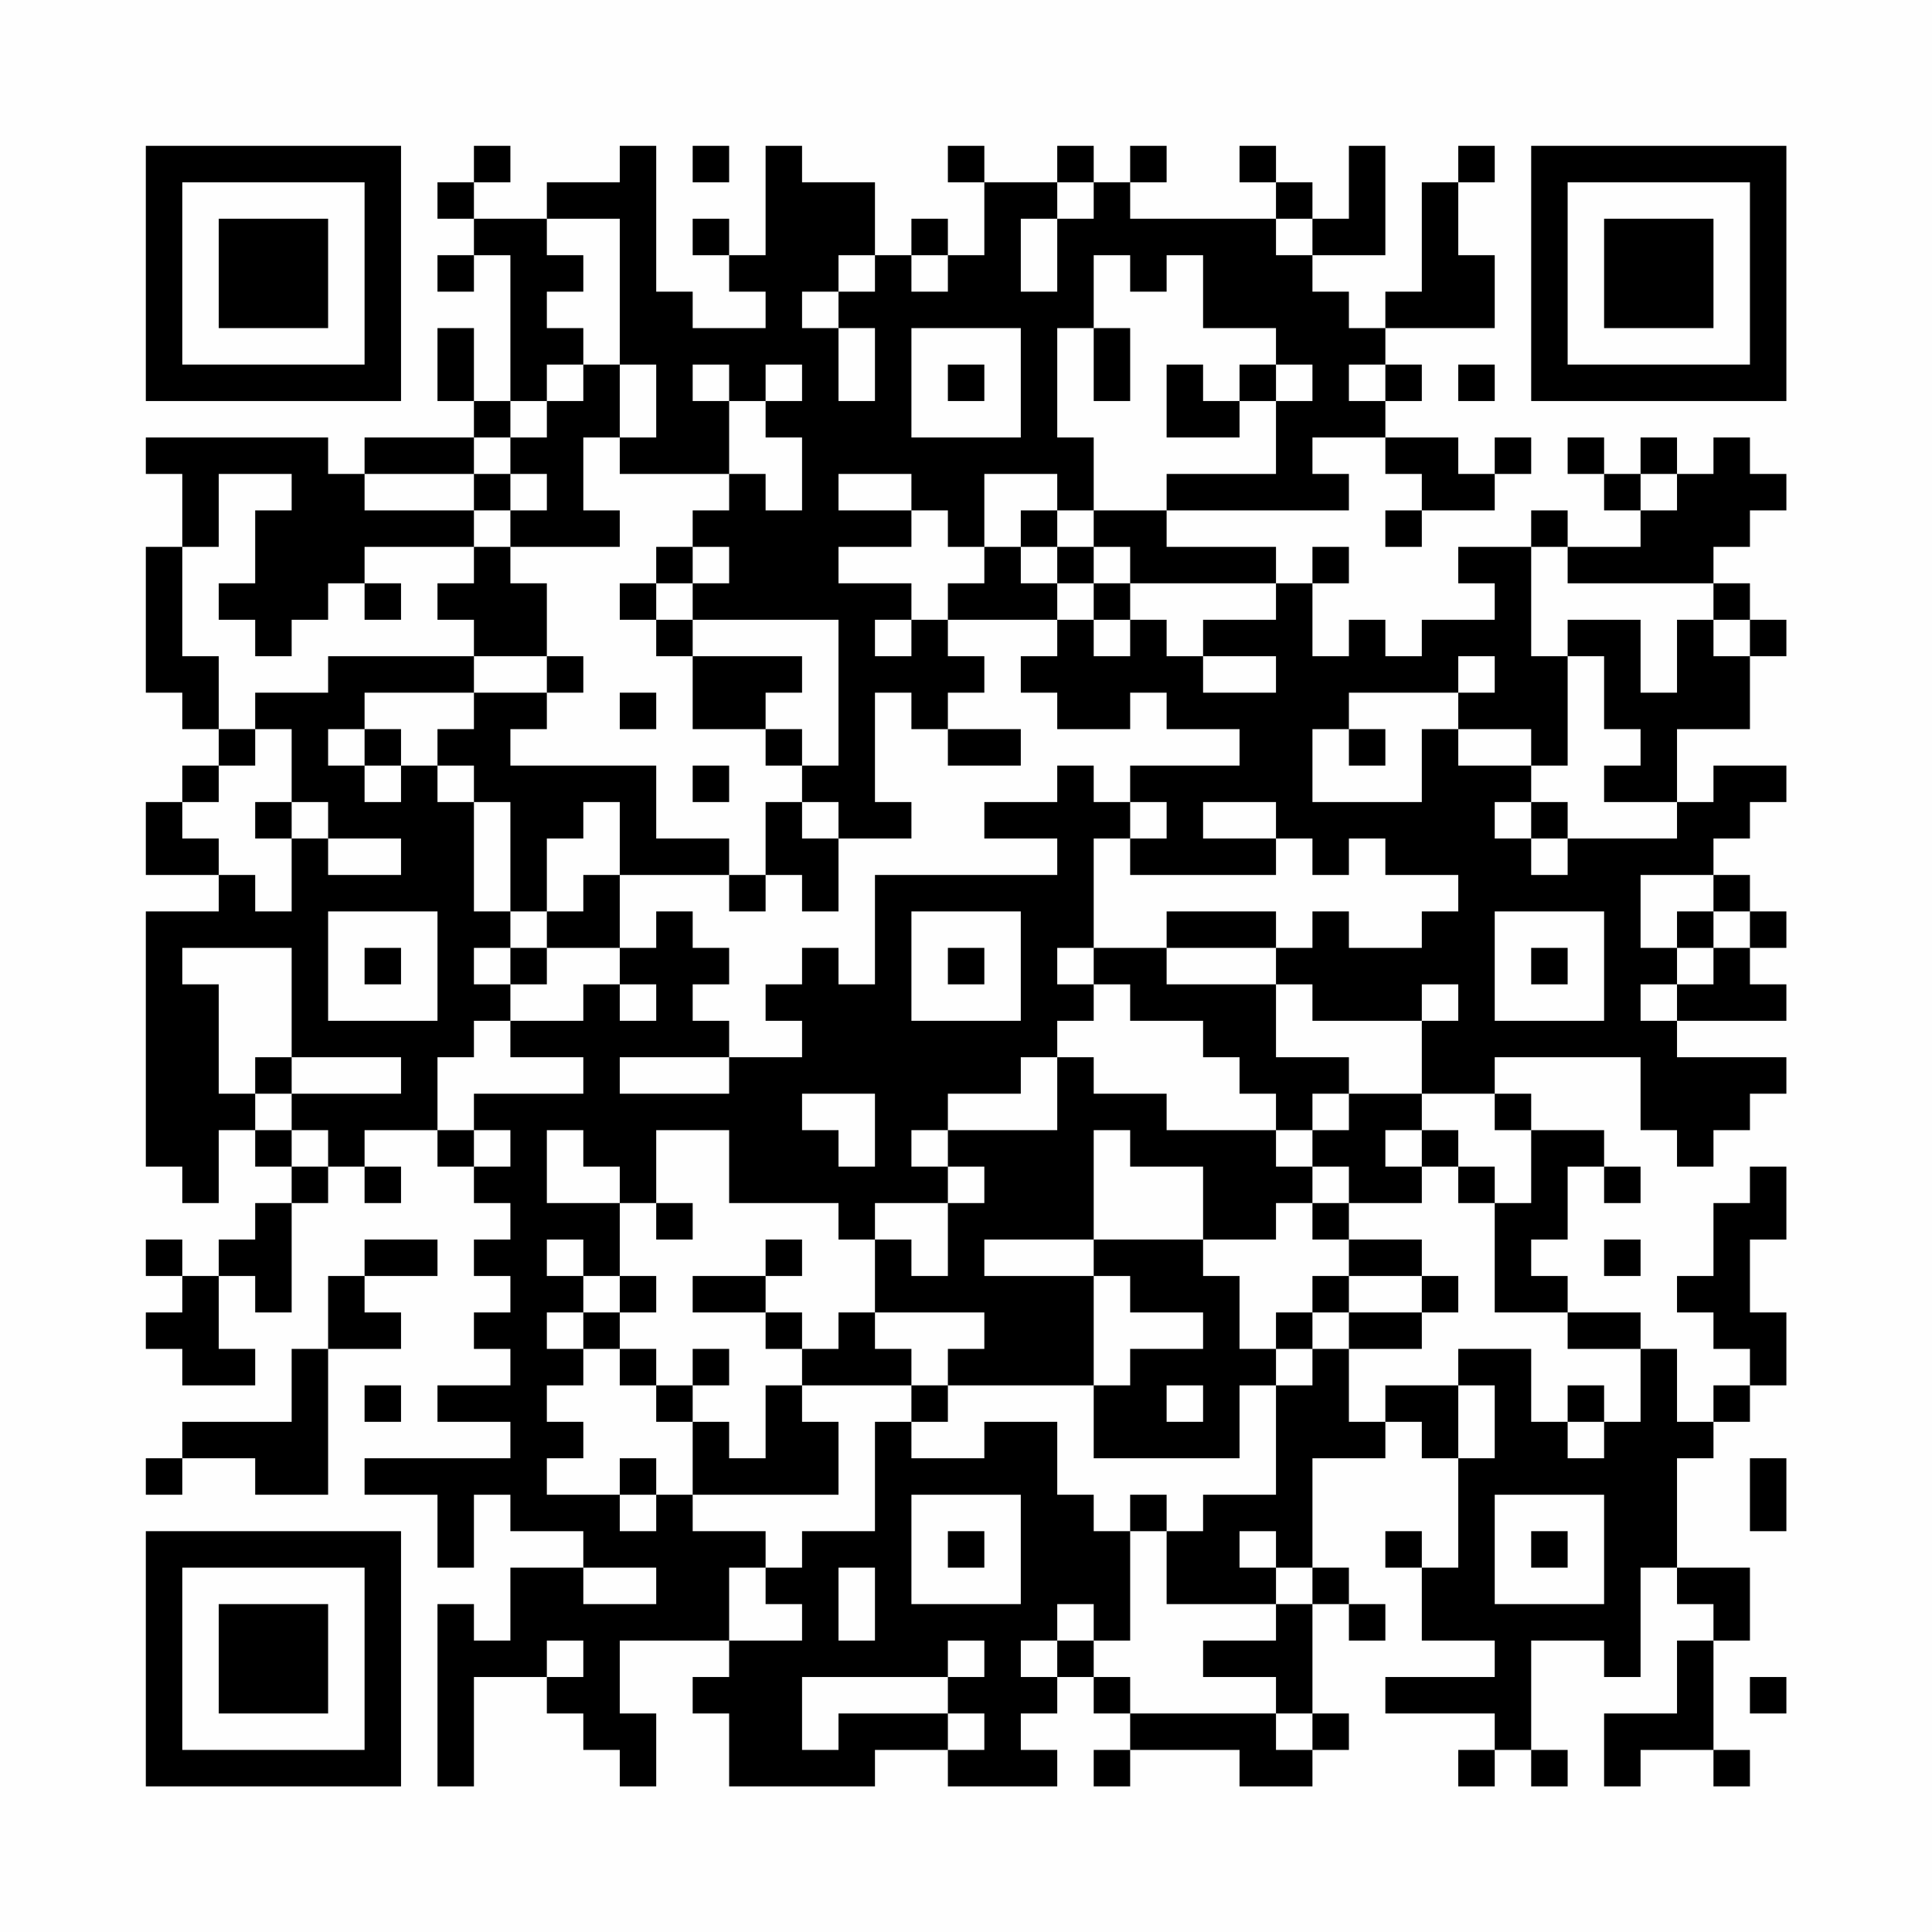 <?xml version="1.0" encoding="UTF-8"?>
<svg xmlns="http://www.w3.org/2000/svg" version="1.1" width="200" height="200" viewBox="0 0 200 200"><rect x="0" y="0" width="200" height="200" fill="#fefefe"/><g transform="scale(3.774)"><g transform="translate(4,4)"><path fill-rule="evenodd" d="M9 0L9 1L8 1L8 2L9 2L9 3L8 3L8 4L9 4L9 3L10 3L10 7L9 7L9 5L8 5L8 7L9 7L9 8L6 8L6 9L5 9L5 8L0 8L0 9L1 9L1 11L0 11L0 15L1 15L1 16L2 16L2 17L1 17L1 18L0 18L0 20L2 20L2 21L0 21L0 28L1 28L1 29L2 29L2 27L3 27L3 28L4 28L4 29L3 29L3 30L2 30L2 31L1 31L1 30L0 30L0 31L1 31L1 32L0 32L0 33L1 33L1 34L3 34L3 33L2 33L2 31L3 31L3 32L4 32L4 29L5 29L5 28L6 28L6 29L7 29L7 28L6 28L6 27L8 27L8 28L9 28L9 29L10 29L10 30L9 30L9 31L10 31L10 32L9 32L9 33L10 33L10 34L8 34L8 35L10 35L10 36L6 36L6 37L8 37L8 39L9 39L9 37L10 37L10 38L12 38L12 39L10 39L10 41L9 41L9 40L8 40L8 45L9 45L9 42L11 42L11 43L12 43L12 44L13 44L13 45L14 45L14 43L13 43L13 41L16 41L16 42L15 42L15 43L16 43L16 45L20 45L20 44L22 44L22 45L25 45L25 44L24 44L24 43L25 43L25 42L26 42L26 43L27 43L27 44L26 44L26 45L27 45L27 44L30 44L30 45L32 45L32 44L33 44L33 43L32 43L32 40L33 40L33 41L34 41L34 40L33 40L33 39L32 39L32 36L34 36L34 35L35 35L35 36L36 36L36 39L35 39L35 38L34 38L34 39L35 39L35 41L37 41L37 42L34 42L34 43L37 43L37 44L36 44L36 45L37 45L37 44L38 44L38 45L39 45L39 44L38 44L38 41L40 41L40 42L41 42L41 39L42 39L42 40L43 40L43 41L42 41L42 43L40 43L40 45L41 45L41 44L43 44L43 45L44 45L44 44L43 44L43 41L44 41L44 39L42 39L42 36L43 36L43 35L44 35L44 34L45 34L45 32L44 32L44 30L45 30L45 28L44 28L44 29L43 29L43 31L42 31L42 32L43 32L43 33L44 33L44 34L43 34L43 35L42 35L42 33L41 33L41 32L39 32L39 31L38 31L38 30L39 30L39 28L40 28L40 29L41 29L41 28L40 28L40 27L38 27L38 26L37 26L37 25L41 25L41 27L42 27L42 28L43 28L43 27L44 27L44 26L45 26L45 25L42 25L42 24L45 24L45 23L44 23L44 22L45 22L45 21L44 21L44 20L43 20L43 19L44 19L44 18L45 18L45 17L43 17L43 18L42 18L42 16L44 16L44 14L45 14L45 13L44 13L44 12L43 12L43 11L44 11L44 10L45 10L45 9L44 9L44 8L43 8L43 9L42 9L42 8L41 8L41 9L40 9L40 8L39 8L39 9L40 9L40 10L41 10L41 11L39 11L39 10L38 10L38 11L36 11L36 12L37 12L37 13L35 13L35 14L34 14L34 13L33 13L33 14L32 14L32 12L33 12L33 11L32 11L32 12L31 12L31 11L28 11L28 10L33 10L33 9L32 9L32 8L34 8L34 9L35 9L35 10L34 10L34 11L35 11L35 10L37 10L37 9L38 9L38 8L37 8L37 9L36 9L36 8L34 8L34 7L35 7L35 6L34 6L34 5L37 5L37 3L36 3L36 1L37 1L37 0L36 0L36 1L35 1L35 4L34 4L34 5L33 5L33 4L32 4L32 3L34 3L34 0L33 0L33 2L32 2L32 1L31 1L31 0L30 0L30 1L31 1L31 2L27 2L27 1L28 1L28 0L27 0L27 1L26 1L26 0L25 0L25 1L23 1L23 0L22 0L22 1L23 1L23 3L22 3L22 2L21 2L21 3L20 3L20 1L18 1L18 0L17 0L17 3L16 3L16 2L15 2L15 3L16 3L16 4L17 4L17 5L15 5L15 4L14 4L14 0L13 0L13 1L11 1L11 2L9 2L9 1L10 1L10 0ZM15 0L15 1L16 1L16 0ZM25 1L25 2L24 2L24 4L25 4L25 2L26 2L26 1ZM11 2L11 3L12 3L12 4L11 4L11 5L12 5L12 6L11 6L11 7L10 7L10 8L9 8L9 9L6 9L6 10L9 10L9 11L6 11L6 12L5 12L5 13L4 13L4 14L3 14L3 13L2 13L2 12L3 12L3 10L4 10L4 9L2 9L2 11L1 11L1 14L2 14L2 16L3 16L3 17L2 17L2 18L1 18L1 19L2 19L2 20L3 20L3 21L4 21L4 19L5 19L5 20L7 20L7 19L5 19L5 18L4 18L4 16L3 16L3 15L5 15L5 14L9 14L9 15L6 15L6 16L5 16L5 17L6 17L6 18L7 18L7 17L8 17L8 18L9 18L9 21L10 21L10 22L9 22L9 23L10 23L10 24L9 24L9 25L8 25L8 27L9 27L9 28L10 28L10 27L9 27L9 26L12 26L12 25L10 25L10 24L12 24L12 23L13 23L13 24L14 24L14 23L13 23L13 22L14 22L14 21L15 21L15 22L16 22L16 23L15 23L15 24L16 24L16 25L13 25L13 26L16 26L16 25L18 25L18 24L17 24L17 23L18 23L18 22L19 22L19 23L20 23L20 20L25 20L25 19L23 19L23 18L25 18L25 17L26 17L26 18L27 18L27 19L26 19L26 22L25 22L25 23L26 23L26 24L25 24L25 25L24 25L24 26L22 26L22 27L21 27L21 28L22 28L22 29L20 29L20 30L19 30L19 29L16 29L16 27L14 27L14 29L13 29L13 28L12 28L12 27L11 27L11 29L13 29L13 31L12 31L12 30L11 30L11 31L12 31L12 32L11 32L11 33L12 33L12 34L11 34L11 35L12 35L12 36L11 36L11 37L13 37L13 38L14 38L14 37L15 37L15 38L17 38L17 39L16 39L16 41L18 41L18 40L17 40L17 39L18 39L18 38L20 38L20 35L21 35L21 36L23 36L23 35L25 35L25 37L26 37L26 38L27 38L27 41L26 41L26 40L25 40L25 41L24 41L24 42L25 42L25 41L26 41L26 42L27 42L27 43L31 43L31 44L32 44L32 43L31 43L31 42L29 42L29 41L31 41L31 40L32 40L32 39L31 39L31 38L30 38L30 39L31 39L31 40L28 40L28 38L29 38L29 37L31 37L31 34L32 34L32 33L33 33L33 35L34 35L34 34L36 34L36 36L37 36L37 34L36 34L36 33L38 33L38 35L39 35L39 36L40 36L40 35L41 35L41 33L39 33L39 32L37 32L37 29L38 29L38 27L37 27L37 26L35 26L35 24L36 24L36 23L35 23L35 24L32 24L32 23L31 23L31 22L32 22L32 21L33 21L33 22L35 22L35 21L36 21L36 20L34 20L34 19L33 19L33 20L32 20L32 19L31 19L31 18L29 18L29 19L31 19L31 20L27 20L27 19L28 19L28 18L27 18L27 17L30 17L30 16L28 16L28 15L27 15L27 16L25 16L25 15L24 15L24 14L25 14L25 13L26 13L26 14L27 14L27 13L28 13L28 14L29 14L29 15L31 15L31 14L29 14L29 13L31 13L31 12L27 12L27 11L26 11L26 10L28 10L28 9L31 9L31 7L32 7L32 6L31 6L31 5L29 5L29 3L28 3L28 4L27 4L27 3L26 3L26 5L25 5L25 8L26 8L26 10L25 10L25 9L23 9L23 11L22 11L22 10L21 10L21 9L19 9L19 10L21 10L21 11L19 11L19 12L21 12L21 13L20 13L20 14L21 14L21 13L22 13L22 14L23 14L23 15L22 15L22 16L21 16L21 15L20 15L20 18L21 18L21 19L19 19L19 18L18 18L18 17L19 17L19 13L15 13L15 12L16 12L16 11L15 11L15 10L16 10L16 9L17 9L17 10L18 10L18 8L17 8L17 7L18 7L18 6L17 6L17 7L16 7L16 6L15 6L15 7L16 7L16 9L13 9L13 8L14 8L14 6L13 6L13 2ZM31 2L31 3L32 3L32 2ZM19 3L19 4L18 4L18 5L19 5L19 7L20 7L20 5L19 5L19 4L20 4L20 3ZM21 3L21 4L22 4L22 3ZM21 5L21 8L24 8L24 5ZM26 5L26 7L27 7L27 5ZM12 6L12 7L11 7L11 8L10 8L10 9L9 9L9 10L10 10L10 11L9 11L9 12L8 12L8 13L9 13L9 14L11 14L11 15L9 15L9 16L8 16L8 17L9 17L9 18L10 18L10 21L11 21L11 22L10 22L10 23L11 23L11 22L13 22L13 20L16 20L16 21L17 21L17 20L18 20L18 21L19 21L19 19L18 19L18 18L17 18L17 20L16 20L16 19L14 19L14 17L10 17L10 16L11 16L11 15L12 15L12 14L11 14L11 12L10 12L10 11L13 11L13 10L12 10L12 8L13 8L13 6ZM22 6L22 7L23 7L23 6ZM28 6L28 8L30 8L30 7L31 7L31 6L30 6L30 7L29 7L29 6ZM33 6L33 7L34 7L34 6ZM36 6L36 7L37 7L37 6ZM10 9L10 10L11 10L11 9ZM41 9L41 10L42 10L42 9ZM24 10L24 11L23 11L23 12L22 12L22 13L25 13L25 12L26 12L26 13L27 13L27 12L26 12L26 11L25 11L25 10ZM14 11L14 12L13 12L13 13L14 13L14 14L15 14L15 16L17 16L17 17L18 17L18 16L17 16L17 15L18 15L18 14L15 14L15 13L14 13L14 12L15 12L15 11ZM24 11L24 12L25 12L25 11ZM38 11L38 14L39 14L39 17L38 17L38 16L36 16L36 15L37 15L37 14L36 14L36 15L33 15L33 16L32 16L32 18L35 18L35 16L36 16L36 17L38 17L38 18L37 18L37 19L38 19L38 20L39 20L39 19L42 19L42 18L40 18L40 17L41 17L41 16L40 16L40 14L39 14L39 13L41 13L41 15L42 15L42 13L43 13L43 14L44 14L44 13L43 13L43 12L39 12L39 11ZM6 12L6 13L7 13L7 12ZM13 15L13 16L14 16L14 15ZM6 16L6 17L7 17L7 16ZM22 16L22 17L24 17L24 16ZM33 16L33 17L34 17L34 16ZM15 17L15 18L16 18L16 17ZM3 18L3 19L4 19L4 18ZM12 18L12 19L11 19L11 21L12 21L12 20L13 20L13 18ZM38 18L38 19L39 19L39 18ZM41 20L41 22L42 22L42 23L41 23L41 24L42 24L42 23L43 23L43 22L44 22L44 21L43 21L43 20ZM5 21L5 24L8 24L8 21ZM21 21L21 24L24 24L24 21ZM28 21L28 22L26 22L26 23L27 23L27 24L29 24L29 25L30 25L30 26L31 26L31 27L28 27L28 26L26 26L26 25L25 25L25 27L22 27L22 28L23 28L23 29L22 29L22 31L21 31L21 30L20 30L20 32L19 32L19 33L18 33L18 32L17 32L17 31L18 31L18 30L17 30L17 31L15 31L15 32L17 32L17 33L18 33L18 34L17 34L17 36L16 36L16 35L15 35L15 34L16 34L16 33L15 33L15 34L14 34L14 33L13 33L13 32L14 32L14 31L13 31L13 32L12 32L12 33L13 33L13 34L14 34L14 35L15 35L15 37L19 37L19 35L18 35L18 34L21 34L21 35L22 35L22 34L26 34L26 36L30 36L30 34L31 34L31 33L32 33L32 32L33 32L33 33L35 33L35 32L36 32L36 31L35 31L35 30L33 30L33 29L35 29L35 28L36 28L36 29L37 29L37 28L36 28L36 27L35 27L35 26L33 26L33 25L31 25L31 23L28 23L28 22L31 22L31 21ZM37 21L37 24L40 24L40 21ZM42 21L42 22L43 22L43 21ZM1 22L1 23L2 23L2 26L3 26L3 27L4 27L4 28L5 28L5 27L4 27L4 26L7 26L7 25L4 25L4 22ZM6 22L6 23L7 23L7 22ZM22 22L22 23L23 23L23 22ZM38 22L38 23L39 23L39 22ZM3 25L3 26L4 26L4 25ZM18 26L18 27L19 27L19 28L20 28L20 26ZM32 26L32 27L31 27L31 28L32 28L32 29L31 29L31 30L29 30L29 28L27 28L27 27L26 27L26 30L23 30L23 31L26 31L26 34L27 34L27 33L29 33L29 32L27 32L27 31L26 31L26 30L29 30L29 31L30 31L30 33L31 33L31 32L32 32L32 31L33 31L33 32L35 32L35 31L33 31L33 30L32 30L32 29L33 29L33 28L32 28L32 27L33 27L33 26ZM34 27L34 28L35 28L35 27ZM14 29L14 30L15 30L15 29ZM6 30L6 31L5 31L5 33L4 33L4 35L1 35L1 36L0 36L0 37L1 37L1 36L3 36L3 37L5 37L5 33L7 33L7 32L6 32L6 31L8 31L8 30ZM40 30L40 31L41 31L41 30ZM20 32L20 33L21 33L21 34L22 34L22 33L23 33L23 32ZM6 34L6 35L7 35L7 34ZM28 34L28 35L29 35L29 34ZM39 34L39 35L40 35L40 34ZM13 36L13 37L14 37L14 36ZM44 36L44 38L45 38L45 36ZM21 37L21 40L24 40L24 37ZM27 37L27 38L28 38L28 37ZM37 37L37 40L40 40L40 37ZM22 38L22 39L23 39L23 38ZM38 38L38 39L39 39L39 38ZM12 39L12 40L14 40L14 39ZM19 39L19 41L20 41L20 39ZM11 41L11 42L12 42L12 41ZM22 41L22 42L18 42L18 44L19 44L19 43L22 43L22 44L23 44L23 43L22 43L22 42L23 42L23 41ZM44 42L44 43L45 43L45 42ZM0 0L0 7L7 7L7 0ZM1 1L1 6L6 6L6 1ZM2 2L2 5L5 5L5 2ZM38 0L38 7L45 7L45 0ZM39 1L39 6L44 6L44 1ZM40 2L40 5L43 5L43 2ZM0 38L0 45L7 45L7 38ZM1 39L1 44L6 44L6 39ZM2 40L2 43L5 43L5 40Z" fill="#000000"/></g></g></svg>
